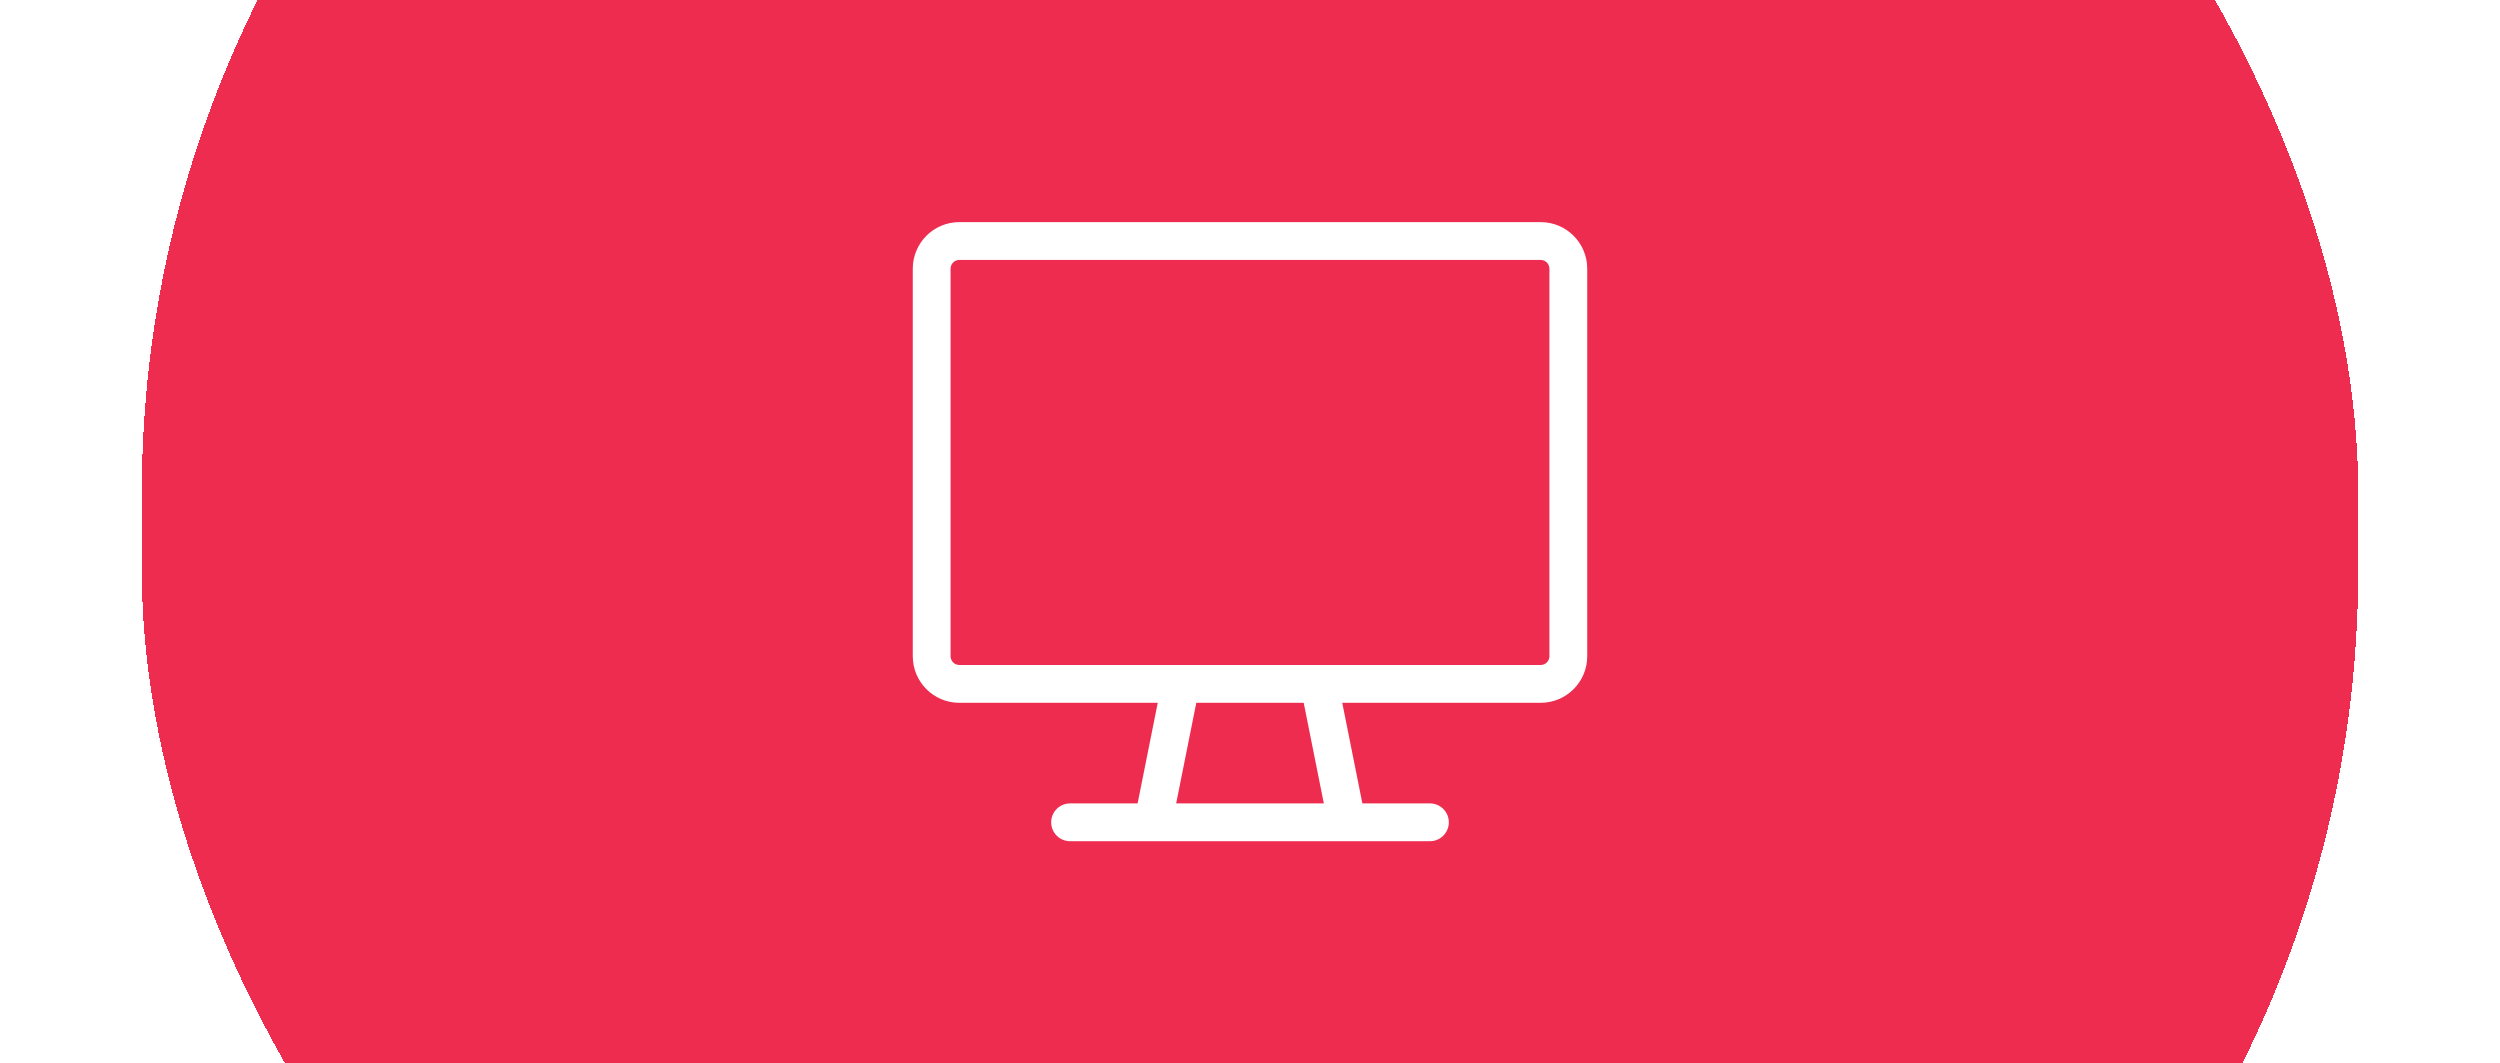 <svg width="529" height="225" viewBox="0 0 529 225" fill="none" xmlns="http://www.w3.org/2000/svg">
<g filter="url(#filter0_d_1_3839)">
<rect x="30" y="-130" width="469" height="485" rx="234.5" fill="#EE2C4F" shape-rendering="crispEdges"/>
<path d="M285 174V178H289.879L288.922 173.216L285 174ZM244 174L240.077 173.216L239.121 178H244V174ZM249.857 144.714V140.714H246.578L245.935 143.93L249.857 144.714ZM279.143 144.714L283.065 143.93L282.422 140.714H279.143V144.714ZM226.428 170C224.219 170 222.428 171.791 222.428 174C222.428 176.209 224.219 178 226.428 178V170ZM302.571 178C304.78 178 306.571 176.209 306.571 174C306.571 171.791 304.78 170 302.571 170V178ZM203 55H326V47H203V55ZM326 55C327.025 55 327.857 55.831 327.857 56.857H335.857C335.857 51.413 331.444 47 326 47V55ZM327.857 56.857V138.857H335.857V56.857H327.857ZM327.857 138.857C327.857 139.883 327.025 140.714 326 140.714V148.714C331.444 148.714 335.857 144.301 335.857 138.857H327.857ZM326 140.714H203V148.714H326V140.714ZM203 140.714C201.974 140.714 201.143 139.883 201.143 138.857H193.143C193.143 144.301 197.556 148.714 203 148.714V140.714ZM201.143 138.857V56.857H193.143V138.857H201.143ZM201.143 56.857C201.143 55.831 201.974 55 203 55V47C197.556 47 193.143 51.413 193.143 56.857H201.143ZM285 170H244V178H285V170ZM247.922 174.784L253.779 145.499L245.935 143.93L240.077 173.216L247.922 174.784ZM249.857 148.714H279.143V140.714H249.857V148.714ZM275.22 145.499L281.077 174.784L288.922 173.216L283.065 143.93L275.22 145.499ZM226.428 178H302.571V170H226.428V178Z" fill="white"/>
</g>
<defs>
<filter id="filter0_d_1_3839" x="0" y="-160" width="529" height="545" filterUnits="userSpaceOnUse" color-interpolation-filters="sRGB">
<feFlood flood-opacity="0" result="BackgroundImageFix"/>
<feColorMatrix in="SourceAlpha" type="matrix" values="0 0 0 0 0 0 0 0 0 0 0 0 0 0 0 0 0 0 127 0" result="hardAlpha"/>
<feOffset/>
<feGaussianBlur stdDeviation="15"/>
<feComposite in2="hardAlpha" operator="out"/>
<feColorMatrix type="matrix" values="0 0 0 0 0 0 0 0 0 0 0 0 0 0 0 0 0 0 0.1 0"/>
<feBlend mode="normal" in2="BackgroundImageFix" result="effect1_dropShadow_1_3839"/>
<feBlend mode="normal" in="SourceGraphic" in2="effect1_dropShadow_1_3839" result="shape"/>
</filter>
</defs>
</svg>
